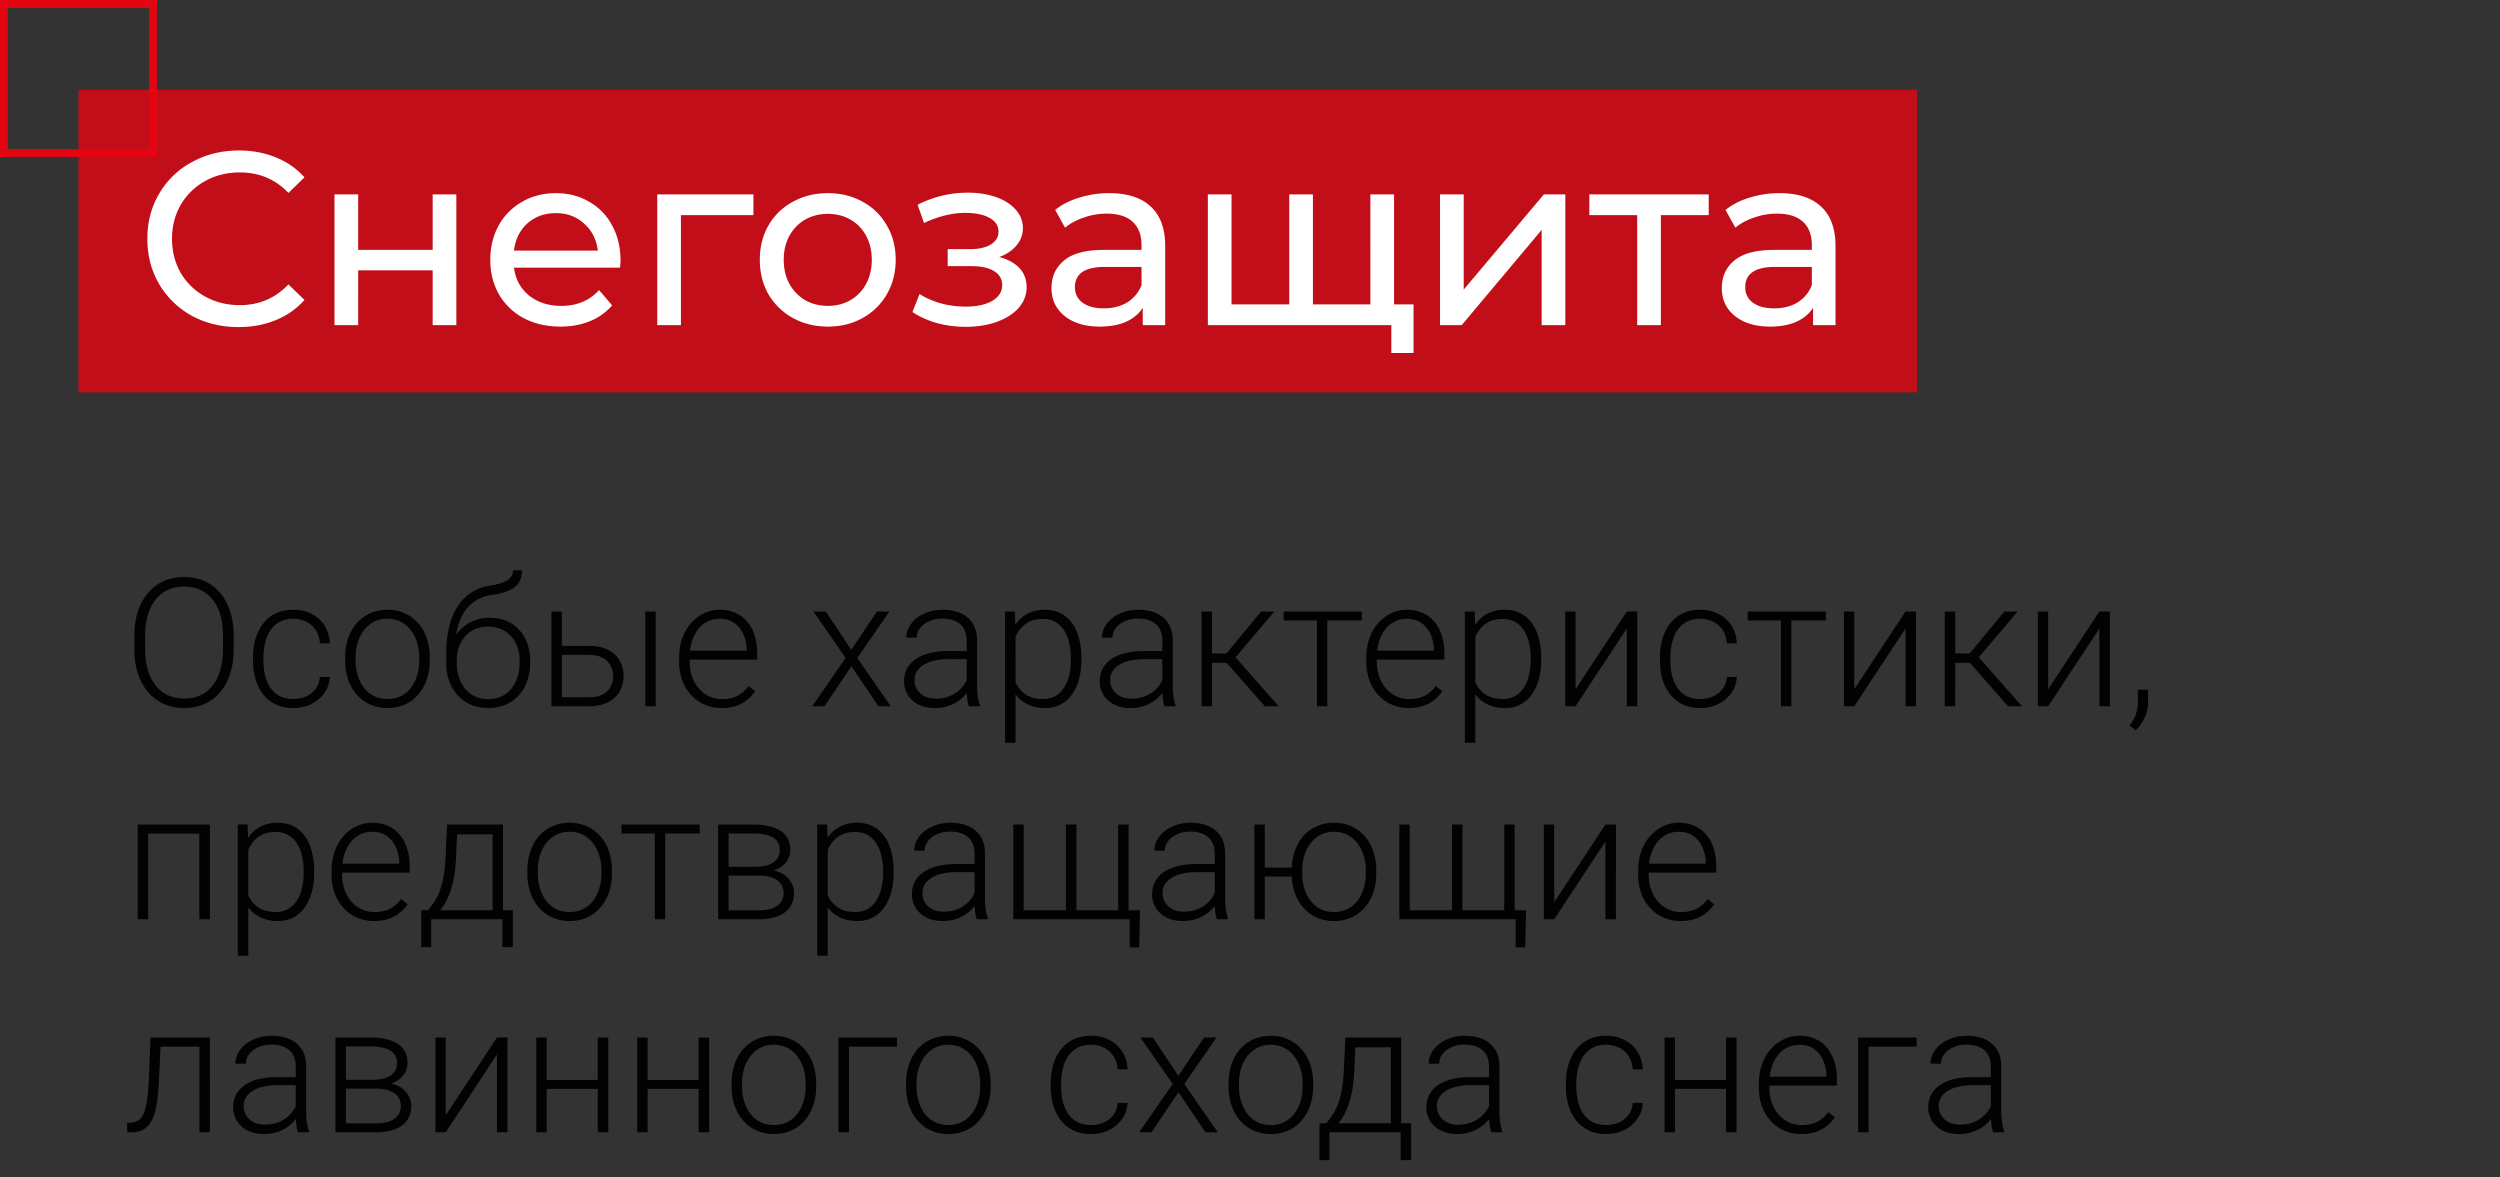 <?xml version="1.0" encoding="UTF-8"?> <svg xmlns="http://www.w3.org/2000/svg" width="223" height="105" fill="none"><rect width="100%" height="100%" fill="#333333" stroke="none"/> <path fill="#E30512" fill-opacity=".81" d="M7 8h164v27H7z"></path> <path stroke="#E30512" stroke-width=".7" d="M.35.35h13.3v13.3H.35z"></path> <path d="M21.284 29.176c-1.54 0-2.933-.337-4.18-1.012a7.653 7.653 0 0 1-2.904-2.816c-.704-1.203-1.056-2.552-1.056-4.048s.352-2.838 1.056-4.026a7.406 7.406 0 0 1 2.926-2.816c1.247-.69 2.64-1.034 4.18-1.034 1.203 0 2.303.205 3.3.616.997.396 1.848.99 2.552 1.782l-1.43 1.386c-1.159-1.217-2.603-1.826-4.334-1.826-1.144 0-2.178.257-3.102.77a5.64 5.64 0 0 0-2.178 2.134c-.513.895-.77 1.9-.77 3.014 0 1.115.257 2.127.77 3.036a5.687 5.687 0 0 0 2.178 2.112c.924.513 1.958.77 3.102.77 1.716 0 3.16-.616 4.334-1.848l1.43 1.386a6.826 6.826 0 0 1-2.574 1.804c-.997.41-2.097.616-3.3.616Zm8.553-11.836h2.112v4.95h6.644v-4.95h2.112V29h-2.112v-4.884h-6.644V29h-2.112V17.34Zm25.513 5.896c0 .161-.015.374-.044.638h-9.46c.132 1.027.579 1.855 1.342 2.486.777.616 1.738.924 2.882.924 1.393 0 2.515-.47 3.366-1.408l1.166 1.364a5.092 5.092 0 0 1-1.98 1.408c-.778.323-1.65.484-2.618.484-1.232 0-2.325-.25-3.278-.748a5.561 5.561 0 0 1-2.222-2.134c-.514-.91-.77-1.936-.77-3.08 0-1.13.249-2.149.748-3.058A5.46 5.46 0 0 1 46.572 18c.894-.513 1.899-.77 3.014-.77 1.114 0 2.104.257 2.97.77a5.162 5.162 0 0 1 2.046 2.112c.498.91.748 1.95.748 3.124Zm-5.764-4.224c-1.012 0-1.863.308-2.552.924-.675.616-1.071 1.423-1.188 2.42h7.48c-.118-.983-.521-1.782-1.21-2.398-.675-.63-1.518-.946-2.53-.946Zm17.62.176h-6.468V29h-2.112V17.34h8.58v1.848Zm6.64 9.944c-1.158 0-2.2-.257-3.123-.77a5.687 5.687 0 0 1-2.178-2.112c-.514-.91-.77-1.936-.77-3.08 0-1.144.256-2.163.77-3.058A5.485 5.485 0 0 1 70.723 18c.924-.513 1.965-.77 3.124-.77 1.158 0 2.192.257 3.102.77a5.337 5.337 0 0 1 2.156 2.112c.528.895.792 1.914.792 3.058s-.264 2.17-.792 3.08a5.528 5.528 0 0 1-2.156 2.112c-.91.513-1.944.77-3.102.77Zm0-1.848c.749 0 1.416-.169 2.003-.506a3.722 3.722 0 0 0 1.408-1.452c.337-.63.506-1.35.506-2.156 0-.807-.169-1.518-.506-2.134a3.536 3.536 0 0 0-1.408-1.452c-.587-.337-1.254-.506-2.002-.506-.748 0-1.423.169-2.024.506a3.728 3.728 0 0 0-1.408 1.452c-.338.616-.506 1.327-.506 2.134 0 .807.168 1.525.506 2.156.352.616.821 1.1 1.408 1.452.601.337 1.276.506 2.024.506Zm15.285-4.356c.778.205 1.38.535 1.805.99.425.455.637 1.02.637 1.694 0 .69-.234 1.305-.703 1.848-.47.528-1.123.946-1.959 1.254-.82.293-1.745.44-2.772.44-.865 0-1.715-.11-2.551-.33a7.926 7.926 0 0 1-2.2-.99l.637-1.606c.558.352 1.196.63 1.914.836.72.19 1.445.286 2.179.286.997 0 1.789-.169 2.376-.506.6-.352.901-.821.901-1.408 0-.543-.242-.96-.725-1.254-.47-.293-1.137-.44-2.002-.44h-2.135v-1.518h1.98c.792 0 1.416-.14 1.87-.418.455-.279.683-.66.683-1.144 0-.528-.272-.939-.815-1.232-.528-.293-1.246-.44-2.156-.44-1.158 0-2.383.3-3.674.902l-.572-1.628a9.78 9.78 0 0 1 4.466-1.078c.94 0 1.782.132 2.53.396.749.264 1.335.638 1.76 1.122.426.484.638 1.034.638 1.65 0 .572-.19 1.085-.572 1.54-.38.455-.894.8-1.54 1.034Zm9.811-5.698c1.614 0 2.846.396 3.696 1.188.866.792 1.298 1.973 1.298 3.542V29h-2.002v-1.54c-.352.543-.858.96-1.518 1.254-.645.279-1.415.418-2.31.418-1.305 0-2.354-.315-3.146-.946-.777-.63-1.166-1.46-1.166-2.486 0-1.027.374-1.848 1.122-2.464.748-.63 1.936-.946 3.564-.946h3.344v-.418c0-.91-.264-1.606-.792-2.09-.528-.484-1.305-.726-2.332-.726-.69 0-1.364.117-2.024.352-.66.22-1.217.52-1.672.902l-.88-1.584c.602-.484 1.32-.85 2.156-1.1a8.79 8.79 0 0 1 2.662-.396Zm-.484 10.274c.807 0 1.504-.176 2.09-.528a3.14 3.14 0 0 0 1.276-1.54v-1.628h-3.256c-1.79 0-2.684.601-2.684 1.804 0 .587.228 1.049.682 1.386.455.337 1.086.506 1.892.506ZM124.35 17.34V29h-16.61V17.34h2.112v9.812h5.148V17.34h2.112v9.812h5.126V17.34h2.112Zm1.738 9.812v4.334h-1.98V29h-1.958v-1.848h3.938Zm2.363-9.812h2.112v8.492l7.15-8.492h1.914V29h-2.112v-8.492L130.386 29h-1.936V17.34Zm23.966 1.848h-4.268V29h-2.112v-9.812h-4.268V17.34h10.648v1.848Zm6.317-1.958c1.614 0 2.846.396 3.696 1.188.866.792 1.298 1.973 1.298 3.542V29h-2.002v-1.54c-.352.543-.858.96-1.518 1.254-.645.279-1.415.418-2.31.418-1.305 0-2.354-.315-3.146-.946-.777-.63-1.166-1.46-1.166-2.486 0-1.027.374-1.848 1.122-2.464.748-.63 1.936-.946 3.564-.946h3.344v-.418c0-.91-.264-1.606-.792-2.09-.528-.484-1.305-.726-2.332-.726a6 6 0 0 0-2.024.352c-.66.22-1.217.52-1.672.902l-.88-1.584c.602-.484 1.32-.85 2.156-1.1a8.793 8.793 0 0 1 2.662-.396Zm-.484 10.274c.807 0 1.504-.176 2.09-.528a3.14 3.14 0 0 0 1.276-1.54v-1.628h-3.256c-1.789 0-2.684.601-2.684 1.804 0 .587.228 1.049.682 1.386.455.337 1.086.506 1.892.506Z" fill="#fff"></path> <path d="M20.844 56.703v1.219c0 .797-.104 1.518-.313 2.164-.203.64-.5 1.19-.89 1.648-.386.459-.85.81-1.391 1.055-.542.245-1.151.367-1.828.367a4.386 4.386 0 0 1-1.813-.367 3.962 3.962 0 0 1-1.398-1.055 4.895 4.895 0 0 1-.906-1.648c-.214-.646-.32-1.367-.32-2.164v-1.219c0-.797.104-1.516.312-2.156a4.884 4.884 0 0 1 .906-1.656c.39-.459.857-.81 1.399-1.055a4.332 4.332 0 0 1 1.804-.367c.677 0 1.287.122 1.828.367a3.961 3.961 0 0 1 1.399 1.055c.39.458.69 1.01.898 1.656.209.64.313 1.36.313 2.156Zm-.953 1.219v-1.234c0-.672-.078-1.277-.235-1.813a3.866 3.866 0 0 0-.68-1.375 2.976 2.976 0 0 0-1.093-.875c-.432-.203-.925-.305-1.477-.305-.536 0-1.018.102-1.445.305a3.063 3.063 0 0 0-1.094.875c-.297.38-.526.839-.687 1.375a6.477 6.477 0 0 0-.235 1.813v1.234c0 .677.078 1.286.235 1.828.161.536.393.997.695 1.383.302.38.667.672 1.094.875.432.203.916.304 1.453.304.557 0 1.05-.101 1.476-.304.428-.203.79-.495 1.086-.875.297-.386.521-.847.672-1.383a6.592 6.592 0 0 0 .235-1.828Zm6.28 4.43c.397 0 .767-.073 1.11-.22a2.13 2.13 0 0 0 .86-.663c.229-.297.359-.66.39-1.086h.89a2.636 2.636 0 0 1-.491 1.437 3.095 3.095 0 0 1-1.172.985 3.56 3.56 0 0 1-1.586.351c-.589 0-1.11-.106-1.563-.32a3.144 3.144 0 0 1-1.125-.89 4.098 4.098 0 0 1-.687-1.344 5.894 5.894 0 0 1-.227-1.664v-.329c0-.593.076-1.145.227-1.656.156-.516.385-.963.687-1.344a3.11 3.11 0 0 1 1.125-.898c.448-.214.966-.32 1.555-.32.604 0 1.146.122 1.625.367.484.245.87.591 1.156 1.039.292.448.45.979.477 1.594h-.89c-.027-.453-.147-.844-.36-1.172a2.152 2.152 0 0 0-.844-.758 2.536 2.536 0 0 0-1.164-.266c-.48 0-.888.094-1.227.282a2.268 2.268 0 0 0-.828.757 3.446 3.446 0 0 0-.46 1.094 5.4 5.4 0 0 0-.149 1.281v.328c0 .454.047.886.14 1.297.1.407.253.769.462 1.086.213.318.49.57.828.758.343.182.758.274 1.242.274Zm4.618-3.446v-.258c0-.614.089-1.182.266-1.703.177-.52.43-.971.758-1.351.333-.38.731-.675 1.195-.883.463-.214.979-.32 1.547-.32.573 0 1.09.106 1.554.32.464.208.862.503 1.196.883.333.38.588.83.765 1.351a5.26 5.26 0 0 1 .266 1.703v.258a5.26 5.26 0 0 1-.266 1.703 3.969 3.969 0 0 1-.765 1.344c-.328.38-.724.677-1.188.89-.463.21-.979.313-1.547.313a3.752 3.752 0 0 1-1.554-.312 3.544 3.544 0 0 1-1.196-.89 3.969 3.969 0 0 1-.765-1.345 5.26 5.26 0 0 1-.266-1.703Zm.93-.258v.258c0 .464.062.904.187 1.32.125.412.308.78.547 1.102.24.318.537.568.89.75.355.182.764.274 1.227.274.459 0 .862-.092 1.211-.274.354-.182.651-.432.89-.75.24-.323.42-.69.54-1.101.125-.417.187-.857.187-1.32v-.259c0-.458-.062-.893-.187-1.304a3.359 3.359 0 0 0-.547-1.102 2.626 2.626 0 0 0-.89-.765 2.565 2.565 0 0 0-1.22-.282c-.458 0-.864.094-1.218.282a2.728 2.728 0 0 0-.89.765c-.24.323-.423.69-.548 1.102-.12.411-.18.846-.18 1.304Zm14.039-7.78h.804c0 .39-.07.715-.21.976-.136.26-.329.471-.579.633-.25.161-.544.289-.882.382-.334.089-.698.164-1.094.227-.484.073-.93.232-1.336.477a3.33 3.33 0 0 0-1.031 1.007c-.287.422-.503.946-.649 1.57-.14.62-.198 1.347-.172 2.18v.727h-.804v-.727c0-.916.088-1.729.265-2.437.183-.714.44-1.323.774-1.828.338-.505.74-.907 1.203-1.203.469-.302.987-.5 1.555-.594.53-.084.953-.185 1.265-.305.318-.12.544-.268.68-.445.14-.177.21-.39.21-.64Zm-2.078 4.234c.552 0 1.05.093 1.492.28.443.188.82.454 1.133.798.317.338.56.74.726 1.203.172.458.258.96.258 1.508v.25a4.7 4.7 0 0 1-.266 1.609 3.66 3.66 0 0 1-.75 1.273 3.31 3.31 0 0 1-1.18.836 3.845 3.845 0 0 1-1.538.297 3.865 3.865 0 0 1-1.547-.297 3.404 3.404 0 0 1-1.18-.836 3.763 3.763 0 0 1-.758-1.273 4.7 4.7 0 0 1-.265-1.61v-.25c0-.15.015-.299.047-.445.036-.145.08-.289.132-.43l.157-.43c.182-.473.44-.895.773-1.265a3.683 3.683 0 0 1 1.195-.89 3.668 3.668 0 0 1 1.57-.328Zm-.14.796c-.61 0-1.123.141-1.54.422a2.644 2.644 0 0 0-.938 1.102c-.213.453-.32.943-.32 1.469v.25c0 .432.06.84.18 1.226s.297.73.531 1.031c.24.297.534.532.883.704.349.171.755.257 1.219.257.458 0 .862-.086 1.21-.257.35-.172.641-.407.876-.704.234-.302.411-.645.53-1.03.12-.386.18-.795.18-1.227v-.25c0-.396-.06-.774-.18-1.133-.119-.36-.299-.677-.538-.953a2.456 2.456 0 0 0-.883-.664 2.857 2.857 0 0 0-1.21-.243Zm6.241 1.711h2.758c.667 0 1.23.118 1.688.352.458.23.804.547 1.039.953.24.406.359.865.359 1.375 0 .386-.068.745-.203 1.078a2.32 2.32 0 0 1-.594.86c-.26.244-.583.434-.969.57a3.93 3.93 0 0 1-1.32.203h-3.352v-8.453h.93v7.648h2.422c.516 0 .932-.088 1.25-.265.318-.183.547-.417.688-.703.145-.287.218-.592.218-.914 0-.318-.073-.62-.218-.907a1.64 1.64 0 0 0-.688-.71c-.318-.188-.734-.282-1.25-.282h-2.758v-.805Zm8.711-3.062V63h-.93v-8.453h.93Zm5.875 8.61c-.552 0-1.06-.102-1.523-.305a3.642 3.642 0 0 1-1.203-.86 3.96 3.96 0 0 1-.79-1.312 4.938 4.938 0 0 1-.273-1.672v-.336c0-.651.096-1.24.29-1.766a4.09 4.09 0 0 1 .796-1.351 3.529 3.529 0 0 1 1.156-.86 3.228 3.228 0 0 1 1.375-.304c.537 0 1.013.096 1.43.289a2.8 2.8 0 0 1 1.047.804c.286.344.502.753.648 1.227.146.469.22.987.22 1.555v.57h-6.4v-.797h5.47v-.11a3.43 3.43 0 0 0-.29-1.327 2.4 2.4 0 0 0-.797-1.016c-.354-.26-.796-.39-1.328-.39-.395 0-.76.083-1.093.25a2.487 2.487 0 0 0-.852.718 3.462 3.462 0 0 0-.547 1.102 4.94 4.94 0 0 0-.187 1.406v.336c0 .469.067.906.203 1.312.14.401.338.755.593 1.063a2.8 2.8 0 0 0 .922.719c.355.171.745.257 1.172.257.5 0 .943-.09 1.328-.273.386-.188.732-.482 1.04-.883l.585.453c-.182.271-.411.521-.687.75a3.11 3.11 0 0 1-.977.547c-.38.136-.823.203-1.328.203Zm9.29-8.61 2.28 3.414 2.29-3.414h1.109l-2.867 4.14L79.453 63H78.36l-2.414-3.57L73.54 63h-1.094l2.985-4.313-2.868-4.14h1.094Zm12.57 6.937v-4.359c0-.401-.084-.747-.25-1.04a1.646 1.646 0 0 0-.735-.67c-.323-.157-.721-.235-1.195-.235-.438 0-.828.078-1.172.234a2.019 2.019 0 0 0-.805.617 1.38 1.38 0 0 0-.289.852l-.937-.008c0-.318.078-.625.234-.922.156-.297.378-.562.664-.797a3.27 3.27 0 0 1 1.024-.554c.4-.141.84-.211 1.32-.211.604 0 1.135.101 1.594.304a2.4 2.4 0 0 1 1.086.914c.26.407.39.917.39 1.532v4.086c0 .291.021.593.063.906.047.312.112.57.195.773V63h-.992a3.82 3.82 0 0 1-.149-.703 7.521 7.521 0 0 1-.046-.813Zm.218-3.406.016.719h-1.836a5.7 5.7 0 0 0-1.29.133 2.938 2.938 0 0 0-.952.375c-.26.161-.461.356-.602.586-.135.229-.203.49-.203.78 0 .303.076.579.227.829.156.25.375.45.656.602.286.145.625.218 1.016.218.52 0 .979-.096 1.375-.289.4-.192.731-.445.992-.758.26-.312.435-.653.523-1.023l.406.54c-.067.26-.192.528-.375.804-.177.27-.408.526-.695.765a3.69 3.69 0 0 1-1.016.578 3.69 3.69 0 0 1-1.312.22c-.552 0-1.034-.105-1.445-.313a2.403 2.403 0 0 1-.953-.852 2.31 2.31 0 0 1-.336-1.234c0-.417.088-.79.265-1.117.177-.334.432-.615.766-.844a3.724 3.724 0 0 1 1.219-.531 6.38 6.38 0 0 1 1.609-.188h1.945Zm4.14-1.906V66.25h-.937V54.547h.875l.063 1.625Zm5.876 2.523v.164c0 .63-.073 1.209-.219 1.735a4.296 4.296 0 0 1-.633 1.367c-.27.38-.606.674-1.007.883a2.923 2.923 0 0 1-1.368.312 3.66 3.66 0 0 1-1.351-.234 2.97 2.97 0 0 1-1.024-.664 3.507 3.507 0 0 1-.68-1.016 5.145 5.145 0 0 1-.35-1.281v-2.164c.077-.51.205-.974.382-1.39.177-.417.404-.777.68-1.079a2.86 2.86 0 0 1 1-.695 3.392 3.392 0 0 1 1.32-.242c.516 0 .974.101 1.375.304.406.198.747.487 1.023.867.282.376.493.829.633 1.36a6.64 6.64 0 0 1 .219 1.773Zm-.938.164v-.164c0-.495-.052-.953-.156-1.375a3.342 3.342 0 0 0-.46-1.101 2.172 2.172 0 0 0-.782-.742c-.313-.177-.685-.266-1.117-.266-.448 0-.83.075-1.149.227a2.27 2.27 0 0 0-.78.585c-.21.24-.373.503-.493.79-.12.286-.208.567-.266.843v2.492c.1.396.258.763.477 1.102.219.333.51.602.875.805.37.198.82.297 1.351.297.428 0 .797-.089 1.11-.266.312-.177.57-.425.773-.742.209-.318.362-.688.461-1.11.104-.422.156-.88.156-1.375Zm8.157 2.625v-4.359c0-.401-.084-.747-.25-1.04a1.649 1.649 0 0 0-.735-.67c-.323-.157-.721-.235-1.195-.235-.438 0-.828.078-1.172.234a2.02 2.02 0 0 0-.805.617 1.38 1.38 0 0 0-.289.852l-.937-.008c0-.318.078-.625.234-.922.156-.297.378-.562.664-.797a3.27 3.27 0 0 1 1.024-.554c.401-.141.841-.211 1.32-.211.604 0 1.135.101 1.594.304.463.203.825.508 1.086.914.26.407.39.917.39 1.532v4.086c0 .291.021.593.063.906.047.312.112.57.195.773V63h-.992a3.742 3.742 0 0 1-.148-.703 7.325 7.325 0 0 1-.047-.813Zm.218-3.406.016.719h-1.836c-.479 0-.909.044-1.289.133a2.935 2.935 0 0 0-.953.375c-.26.161-.461.356-.602.586-.135.229-.203.49-.203.78 0 .303.076.579.227.829.156.25.375.45.656.602.287.145.625.218 1.016.218.521 0 .979-.096 1.375-.289.401-.192.731-.445.992-.758a2.49 2.49 0 0 0 .523-1.023l.407.54c-.068.26-.193.528-.375.804-.178.27-.409.526-.696.765a3.69 3.69 0 0 1-1.015.578 3.694 3.694 0 0 1-1.313.22c-.552 0-1.034-.105-1.445-.313a2.405 2.405 0 0 1-.953-.852 2.31 2.31 0 0 1-.336-1.234c0-.417.088-.79.265-1.117.178-.334.433-.615.766-.844a3.723 3.723 0 0 1 1.219-.531 6.375 6.375 0 0 1 1.609-.188h1.945Zm4.211-3.531V63h-.937v-8.453h.937Zm5.563 0-3.875 4.578h-2.016l-.101-.836h1.718l3.094-3.742h1.18ZM112.828 63l-3.523-4 .593-.719L114.062 63h-1.234Zm5.57-8.453V63h-.929v-8.453h.929Zm3.079 0v.797H114.5v-.797h6.977Zm4.187 8.61a3.75 3.75 0 0 1-1.523-.305 3.627 3.627 0 0 1-1.203-.86 3.963 3.963 0 0 1-.79-1.312 4.945 4.945 0 0 1-.273-1.672v-.336c0-.651.096-1.24.289-1.766.193-.526.458-.976.797-1.351a3.526 3.526 0 0 1 1.156-.86 3.23 3.23 0 0 1 1.375-.304c.537 0 1.013.096 1.43.289.417.187.766.455 1.047.804.286.344.502.753.648 1.227.146.469.219.987.219 1.555v.57h-6.398v-.797h5.468v-.11a3.428 3.428 0 0 0-.289-1.327 2.402 2.402 0 0 0-.797-1.016c-.354-.26-.797-.39-1.328-.39-.396 0-.76.083-1.094.25a2.481 2.481 0 0 0-.851.718 3.445 3.445 0 0 0-.547 1.102 4.94 4.94 0 0 0-.188 1.406v.336c0 .469.068.906.204 1.312.14.401.338.755.593 1.063.261.307.568.547.922.719a2.65 2.65 0 0 0 1.172.257c.5 0 .943-.09 1.328-.273.386-.188.732-.482 1.039-.883l.586.453c-.182.271-.411.521-.687.75-.271.23-.597.412-.977.547-.38.136-.823.203-1.328.203Zm5.938-6.985V66.25h-.938V54.547h.875l.063 1.625Zm5.875 2.523v.164c0 .63-.073 1.209-.219 1.735a4.3 4.3 0 0 1-.633 1.367c-.271.38-.607.674-1.008.883a2.923 2.923 0 0 1-1.367.312c-.505 0-.956-.078-1.352-.234a2.973 2.973 0 0 1-1.023-.664 3.516 3.516 0 0 1-.68-1.016 5.144 5.144 0 0 1-.351-1.281v-2.164c.078-.51.205-.974.383-1.39.177-.417.403-.777.679-1.079a2.87 2.87 0 0 1 1-.695 3.397 3.397 0 0 1 1.321-.242c.515 0 .974.101 1.375.304.406.198.747.487 1.023.867.281.376.492.829.633 1.36.146.526.219 1.117.219 1.773Zm-.938.164v-.164c0-.495-.052-.953-.156-1.375a3.35 3.35 0 0 0-.461-1.101 2.176 2.176 0 0 0-.781-.742c-.313-.177-.685-.266-1.118-.266-.447 0-.83.075-1.148.227a2.26 2.26 0 0 0-.781.585c-.209.24-.373.503-.492.79a4.59 4.59 0 0 0-.266.843v2.492c.099.396.258.763.476 1.102.219.333.511.602.876.805.369.198.82.297 1.351.297.427 0 .797-.089 1.109-.266a2.19 2.19 0 0 0 .774-.742c.208-.318.362-.688.461-1.11.104-.422.156-.88.156-1.375Zm4 2.625 4.57-6.937h.938V63h-.938v-6.938L140.539 63h-.922v-8.453h.922v6.937Zm11.133.868c.396 0 .766-.073 1.109-.22.349-.15.636-.372.86-.663.229-.297.359-.66.39-1.086h.891a2.636 2.636 0 0 1-.492 1.437 3.1 3.1 0 0 1-1.172.985 3.56 3.56 0 0 1-1.586.351c-.589 0-1.11-.106-1.563-.32a3.142 3.142 0 0 1-1.125-.89 4.095 4.095 0 0 1-.687-1.344 5.897 5.897 0 0 1-.227-1.664v-.329c0-.593.076-1.145.227-1.656.156-.516.385-.963.687-1.344a3.108 3.108 0 0 1 1.125-.898c.448-.214.967-.32 1.555-.32.604 0 1.146.122 1.625.367.484.245.87.591 1.156 1.039.292.448.451.979.477 1.594h-.891c-.026-.453-.146-.844-.359-1.172a2.155 2.155 0 0 0-.844-.758 2.536 2.536 0 0 0-1.164-.266c-.479 0-.888.094-1.226.282a2.27 2.27 0 0 0-.829.757 3.455 3.455 0 0 0-.461 1.094A5.395 5.395 0 0 0 149 58.61v.328c0 .454.047.886.141 1.297.099.407.252.769.461 1.086.213.318.489.57.828.758.343.182.758.274 1.242.274Zm8.117-7.805V63h-.93v-8.453h.93Zm3.078 0v.797h-6.976v-.797h6.976Zm2.531 6.937 4.571-6.937h.937V63h-.937v-6.938L165.398 63h-.921v-8.453h.921v6.937Zm9.008-6.937V63h-.937v-8.453h.937Zm5.563 0-3.875 4.578h-2.016l-.101-.836h1.718l3.094-3.742h1.18ZM179.125 63l-3.523-4 .593-.719L180.359 63h-1.234Zm3.57-1.516 4.571-6.937h.937V63h-.937v-6.938L182.695 63h-.922v-8.453h.922v6.937Zm8.914.04v1.093c0 .48-.099.94-.297 1.383a3.312 3.312 0 0 1-.804 1.133l-.547-.406c.161-.22.297-.438.406-.657.11-.213.19-.437.242-.672.058-.234.086-.487.086-.757v-1.118h.914ZM17.953 73.546v.812h-4.945v-.812h4.945Zm-4.734 0V82h-.93v-8.453h.93Zm5.5 0V82h-.938v-8.453h.938Zm3.43 1.625V85.25h-.938V73.547h.875l.062 1.625Zm5.874 2.523v.164c0 .63-.072 1.209-.218 1.735a4.296 4.296 0 0 1-.633 1.367c-.271.38-.607.674-1.008.883a2.923 2.923 0 0 1-1.367.312 3.66 3.66 0 0 1-1.352-.234 2.97 2.97 0 0 1-1.023-.664 3.507 3.507 0 0 1-.68-1.016 5.145 5.145 0 0 1-.351-1.281v-2.164a5.79 5.79 0 0 1 .382-1.39c.178-.417.404-.777.68-1.079a2.86 2.86 0 0 1 1-.695 3.392 3.392 0 0 1 1.32-.242c.516 0 .974.101 1.375.304.407.198.748.487 1.024.868.281.374.492.828.633 1.359a6.64 6.64 0 0 1 .218 1.773Zm-.937.164v-.164c0-.494-.052-.953-.156-1.375a3.344 3.344 0 0 0-.461-1.101 2.173 2.173 0 0 0-.782-.742c-.312-.178-.684-.266-1.117-.266-.448 0-.83.076-1.148.227a2.27 2.27 0 0 0-.781.585c-.209.24-.373.503-.493.79-.12.286-.208.567-.265.843v2.492c.099.396.258.764.476 1.102.22.333.51.602.875.805.37.198.82.297 1.352.297.427 0 .797-.089 1.11-.266.312-.177.57-.424.773-.742.208-.318.362-.688.46-1.11.105-.421.157-.88.157-1.375Zm6.281 4.297c-.552 0-1.06-.101-1.523-.304a3.642 3.642 0 0 1-1.203-.86 3.96 3.96 0 0 1-.79-1.312 4.938 4.938 0 0 1-.273-1.672v-.336c0-.651.096-1.24.29-1.766a4.09 4.09 0 0 1 .796-1.351 3.529 3.529 0 0 1 1.156-.86 3.228 3.228 0 0 1 1.375-.304c.537 0 1.013.096 1.43.289a2.8 2.8 0 0 1 1.047.804c.286.344.503.753.648 1.227.146.469.22.987.22 1.555v.57h-6.4v-.797h5.47v-.11a3.43 3.43 0 0 0-.29-1.327 2.4 2.4 0 0 0-.797-1.016c-.354-.26-.796-.39-1.328-.39-.395 0-.76.083-1.093.25a2.487 2.487 0 0 0-.852.718 3.462 3.462 0 0 0-.547 1.102 4.94 4.94 0 0 0-.187 1.406v.336c0 .469.067.906.203 1.312.14.401.338.756.593 1.063a2.8 2.8 0 0 0 .922.719c.355.171.745.257 1.172.257.5 0 .943-.09 1.328-.273.386-.188.732-.482 1.04-.883l.585.453c-.182.271-.411.521-.687.75a3.11 3.11 0 0 1-.977.547c-.38.135-.823.203-1.328.203Zm6.516-8.61h.93l-.141 3.048c-.037.812-.128 1.518-.274 2.117a7.207 7.207 0 0 1-.523 1.523 4.992 4.992 0 0 1-.688 1.055 4.992 4.992 0 0 1-.75.711h-.507l.015-.797.235-.008c.15-.182.307-.388.468-.617a5 5 0 0 0 .477-.86c.151-.338.281-.76.39-1.265.11-.505.183-1.125.22-1.86l.148-3.046Zm.304 0h4.68V82h-.93v-7.578h-3.75v-.875Zm-2.617 7.65h8.18v3.288h-.938V82h-6.351v2.484h-.89v-3.289Zm9.47-3.29v-.258c0-.614.088-1.182.265-1.703.177-.52.43-.971.758-1.351.333-.38.731-.675 1.195-.883.463-.214.979-.32 1.547-.32.573 0 1.09.106 1.554.32.464.208.862.502 1.196.883.333.38.588.83.765 1.351a5.26 5.26 0 0 1 .266 1.703v.258a5.26 5.26 0 0 1-.266 1.703 3.969 3.969 0 0 1-.765 1.344c-.328.38-.724.677-1.188.89-.463.21-.979.313-1.547.313a3.752 3.752 0 0 1-1.554-.312 3.544 3.544 0 0 1-1.196-.89 3.969 3.969 0 0 1-.765-1.345 5.26 5.26 0 0 1-.266-1.703Zm.929-.258v.258c0 .464.062.904.187 1.32.125.412.308.78.547 1.102.24.318.537.568.89.75.355.182.764.274 1.227.274.459 0 .862-.092 1.211-.274.354-.182.651-.432.89-.75.24-.323.42-.69.54-1.101.125-.417.187-.857.187-1.32v-.259c0-.458-.062-.893-.187-1.304a3.359 3.359 0 0 0-.547-1.102 2.626 2.626 0 0 0-.89-.765 2.565 2.565 0 0 0-1.22-.282c-.458 0-.864.094-1.218.282a2.728 2.728 0 0 0-.89.765c-.24.323-.423.69-.548 1.102-.12.411-.18.846-.18 1.304Zm11.367-4.101V82h-.93v-8.453h.93Zm3.078 0v.797h-6.977v-.797h6.977Zm5.281 4.555h-2.968l-.016-.782h2.531c.51 0 .935-.054 1.274-.164.343-.114.601-.284.773-.508.177-.224.266-.5.266-.828 0-.25-.052-.468-.157-.656a1.166 1.166 0 0 0-.453-.46 2.258 2.258 0 0 0-.75-.266 5.091 5.091 0 0 0-1.039-.094h-2.164V82h-.93v-8.453h3.094c.516 0 .977.047 1.383.14.412.089.763.225 1.055.407.291.182.513.416.664.703.156.281.234.615.234 1 0 .26-.05.505-.148.734a1.885 1.885 0 0 1-.438.61c-.187.177-.419.322-.695.437a3.21 3.21 0 0 1-.953.203l-.563.32Zm0 3.898h-3.257l.359-.797h2.898c.47 0 .868-.06 1.196-.18.328-.12.575-.296.742-.53a1.4 1.4 0 0 0 .258-.852c0-.313-.086-.584-.258-.813-.167-.229-.414-.406-.742-.531-.329-.13-.727-.195-1.196-.195H65.54l.016-.782h2.773l.399.297c.427.037.796.151 1.109.344.312.193.555.437.727.734.171.292.257.612.257.961 0 .386-.073.727-.218 1.024a1.991 1.991 0 0 1-.633.734c-.271.193-.6.339-.985.438a5.189 5.189 0 0 1-1.289.148Zm6.14-6.828V85.25h-.937V73.547h.875l.063 1.625Zm5.876 2.523v.164c0 .63-.073 1.209-.219 1.735a4.296 4.296 0 0 1-.633 1.367c-.27.38-.606.674-1.007.883a2.923 2.923 0 0 1-1.368.312 3.66 3.66 0 0 1-1.351-.234 2.97 2.97 0 0 1-1.024-.664 3.507 3.507 0 0 1-.68-1.016 5.145 5.145 0 0 1-.35-1.281v-2.164c.077-.51.205-.974.382-1.39.177-.417.404-.777.68-1.079a2.86 2.86 0 0 1 1-.695 3.392 3.392 0 0 1 1.32-.242c.516 0 .974.101 1.375.304.406.198.747.487 1.023.868.282.374.493.828.633 1.359a6.64 6.64 0 0 1 .219 1.773Zm-.938.164v-.164c0-.494-.052-.953-.156-1.375a3.342 3.342 0 0 0-.46-1.101 2.172 2.172 0 0 0-.782-.742c-.313-.178-.685-.266-1.117-.266-.448 0-.83.076-1.149.227a2.27 2.27 0 0 0-.78.585c-.21.24-.373.503-.493.79-.12.286-.208.567-.266.843v2.492c.1.396.258.764.477 1.102.219.333.51.602.875.805.37.198.82.297 1.351.297.428 0 .797-.089 1.11-.266.312-.177.57-.424.773-.742.209-.318.362-.688.461-1.11.104-.421.156-.88.156-1.375Zm8.157 2.625v-4.359c0-.401-.084-.747-.25-1.04a1.646 1.646 0 0 0-.735-.67c-.323-.157-.721-.235-1.195-.235-.438 0-.828.078-1.172.234a2.02 2.02 0 0 0-.805.617 1.38 1.38 0 0 0-.289.852l-.937-.008c0-.318.078-.625.234-.922.156-.297.378-.562.664-.797a3.27 3.27 0 0 1 1.024-.554c.4-.141.84-.211 1.32-.211.604 0 1.135.101 1.594.304a2.4 2.4 0 0 1 1.086.914c.26.407.39.917.39 1.532v4.086c0 .291.021.593.063.906a3.4 3.4 0 0 0 .195.773V82h-.992a3.812 3.812 0 0 1-.148-.703 7.497 7.497 0 0 1-.047-.813Zm.218-3.406.016.719h-1.836a5.7 5.7 0 0 0-1.289.133 2.94 2.94 0 0 0-.953.375c-.26.161-.461.356-.602.586-.135.229-.203.49-.203.78 0 .303.076.579.227.829.156.25.375.45.656.602.287.145.625.218 1.016.218.52 0 .979-.096 1.375-.289a2.91 2.91 0 0 0 .992-.758c.26-.312.435-.653.523-1.023l.407.54c-.068.26-.193.528-.375.804-.178.27-.41.526-.696.765a3.69 3.69 0 0 1-1.015.579 3.69 3.69 0 0 1-1.313.218c-.552 0-1.034-.104-1.445-.312a2.405 2.405 0 0 1-.953-.852 2.31 2.31 0 0 1-.336-1.234c0-.417.088-.79.265-1.117.178-.334.433-.615.766-.844a3.724 3.724 0 0 1 1.219-.531 6.38 6.38 0 0 1 1.61-.188h1.944Zm14.54 4.117-.071 3.313h-.851V82h-1v-.805h1.922Zm-11.305-7.648h.93v7.648h3.765v-7.648h.938v7.648h3.726v-7.648h.93V82h-10.29v-8.453Zm17.969 6.937v-4.359c0-.401-.084-.747-.25-1.04a1.649 1.649 0 0 0-.735-.67c-.323-.157-.721-.235-1.195-.235-.438 0-.828.078-1.172.234a2.017 2.017 0 0 0-.805.617c-.192.255-.289.54-.289.852l-.937-.008c0-.318.078-.625.234-.922.156-.297.378-.562.664-.797.287-.234.628-.419 1.024-.554.401-.141.841-.211 1.32-.211.604 0 1.135.101 1.594.304.463.203.825.508 1.086.914.26.407.39.917.39 1.532v4.086c0 .291.021.593.063.906.047.312.112.57.195.773V82h-.992a3.816 3.816 0 0 1-.149-.703 7.564 7.564 0 0 1-.046-.813Zm.218-3.406.016.719h-1.836c-.479 0-.909.044-1.289.133a2.934 2.934 0 0 0-.953.375 1.802 1.802 0 0 0-.602.586 1.51 1.51 0 0 0-.203.78c0 .303.076.579.227.829.156.25.375.45.656.602.286.145.625.218 1.016.218.52 0 .979-.096 1.375-.289.401-.193.731-.445.992-.758a2.49 2.49 0 0 0 .523-1.023l.406.54c-.067.26-.192.528-.375.804-.177.27-.408.526-.695.765a3.68 3.68 0 0 1-1.016.579 3.684 3.684 0 0 1-1.312.218c-.552 0-1.034-.104-1.445-.312a2.398 2.398 0 0 1-.953-.852 2.31 2.31 0 0 1-.336-1.234c0-.417.088-.79.265-1.117.177-.334.433-.615.766-.844a3.72 3.72 0 0 1 1.219-.531 6.375 6.375 0 0 1 1.609-.188h1.945Zm7.399.313v.796h-3.953v-.796h3.953Zm-3.149-3.844V82h-.929v-8.453h.929Zm2.399 4.36v-.259c0-.614.088-1.182.265-1.703.177-.52.43-.971.758-1.351.334-.38.732-.675 1.196-.883a3.65 3.65 0 0 1 1.546-.32c.573 0 1.092.106 1.555.32.464.208.862.502 1.195.883.334.38.589.83.766 1.351.177.521.266 1.089.266 1.703v.258c0 .615-.089 1.182-.266 1.703a3.956 3.956 0 0 1-.766 1.344c-.328.38-.724.677-1.187.89a3.733 3.733 0 0 1-1.547.313 3.754 3.754 0 0 1-1.555-.312 3.544 3.544 0 0 1-1.195-.89 3.973 3.973 0 0 1-.766-1.345 5.263 5.263 0 0 1-.265-1.703Zm.937-.259v.258c0 .464.06.904.18 1.32.125.412.307.78.547 1.102.245.318.541.568.89.75.355.182.763.274 1.227.274a2.58 2.58 0 0 0 1.211-.274c.354-.182.651-.432.891-.75.239-.323.421-.69.546-1.101.125-.417.188-.857.188-1.32v-.259c0-.458-.063-.893-.188-1.304a3.474 3.474 0 0 0-.554-1.102 2.632 2.632 0 0 0-.891-.765 2.564 2.564 0 0 0-1.219-.282 2.52 2.52 0 0 0-1.211.282 2.727 2.727 0 0 0-.89.765c-.24.323-.422.69-.547 1.102-.12.411-.18.846-.18 1.304Zm19.969 3.547-.07 3.313h-.852V82h-1v-.805h1.922Zm-11.305-7.648h.93v7.648h3.766v-7.648h.937v7.648h3.727v-7.648h.929V82H124.82v-8.453Zm13.813 6.937 4.57-6.937h.938V82h-.938v-6.938L138.633 82h-.922v-8.453h.922v6.937Zm11.281 1.672a3.75 3.75 0 0 1-1.523-.304 3.627 3.627 0 0 1-1.203-.86 3.963 3.963 0 0 1-.79-1.312 4.945 4.945 0 0 1-.273-1.672v-.336c0-.651.096-1.24.289-1.766.193-.526.458-.976.797-1.351a3.526 3.526 0 0 1 1.156-.86 3.23 3.23 0 0 1 1.375-.304c.537 0 1.013.096 1.43.289.417.187.766.455 1.047.804.286.344.502.753.648 1.227.146.469.219.987.219 1.555v.57h-6.398v-.797h5.468v-.11a3.428 3.428 0 0 0-.289-1.327 2.402 2.402 0 0 0-.797-1.016c-.354-.26-.797-.39-1.328-.39-.396 0-.76.083-1.094.25a2.481 2.481 0 0 0-.851.718 3.445 3.445 0 0 0-.547 1.102 4.94 4.94 0 0 0-.188 1.406v.336c0 .469.068.906.204 1.312.14.401.338.756.593 1.063.261.307.568.547.922.719a2.65 2.65 0 0 0 1.172.257c.5 0 .943-.09 1.328-.273.386-.188.732-.482 1.039-.883l.586.453c-.182.271-.411.521-.687.75-.271.23-.597.412-.977.547-.38.135-.823.203-1.328.203ZM17.961 92.546v.813H13.68v-.812h4.28Zm.758 0V101h-.93v-8.453h.93Zm-5.29 0h.93l-.187 3.962a17.75 17.75 0 0 1-.156 1.703c-.068.495-.162.92-.282 1.273-.12.35-.273.636-.46.86-.183.224-.404.39-.665.5-.26.104-.565.156-.914.156h-.351v-.844l.289-.008c.224-.01.42-.057.586-.14.172-.084.318-.216.437-.399.125-.182.227-.421.305-.718.083-.297.148-.66.195-1.086.052-.433.091-.94.117-1.524l.157-3.734Zm12.954 6.938v-4.359c0-.401-.084-.747-.25-1.04a1.646 1.646 0 0 0-.735-.67c-.322-.157-.72-.235-1.195-.235-.437 0-.828.078-1.172.234a2.018 2.018 0 0 0-.804.617 1.38 1.38 0 0 0-.29.852L21 94.875c0-.318.078-.625.234-.922.157-.297.378-.562.664-.797a3.27 3.27 0 0 1 1.024-.554c.4-.141.841-.211 1.32-.211.604 0 1.136.101 1.594.304a2.4 2.4 0 0 1 1.086.914c.26.407.39.917.39 1.532v4.086c0 .291.021.593.063.906.047.312.112.57.195.773V101h-.992a3.823 3.823 0 0 1-.148-.703 7.506 7.506 0 0 1-.047-.813Zm.219-3.406.015.719h-1.836a5.7 5.7 0 0 0-1.289.133 2.938 2.938 0 0 0-.953.375c-.26.161-.46.356-.602.586-.135.229-.203.49-.203.78 0 .303.076.579.227.829.156.25.375.45.656.602.287.145.625.218 1.016.218.52 0 .979-.096 1.375-.289.4-.193.732-.445.992-.758.26-.312.435-.653.523-1.023l.407.54c-.068.26-.193.528-.375.804a3.499 3.499 0 0 1-1.711 1.344 3.709 3.709 0 0 1-1.313.218c-.552 0-1.034-.104-1.445-.312a2.407 2.407 0 0 1-.953-.852 2.311 2.311 0 0 1-.336-1.234c0-.417.088-.79.265-1.117.178-.334.433-.615.766-.844a3.725 3.725 0 0 1 1.219-.531 6.38 6.38 0 0 1 1.61-.188h1.945Zm6.953 1.024h-2.97l-.015-.782h2.532c.51 0 .934-.054 1.273-.164.344-.114.602-.284.773-.508.177-.224.266-.5.266-.828 0-.25-.052-.468-.156-.656a1.166 1.166 0 0 0-.453-.46 2.258 2.258 0 0 0-.75-.266 5.091 5.091 0 0 0-1.04-.094h-2.163V101h-.93v-8.453h3.094c.515 0 .976.047 1.382.14.412.089.763.225 1.055.407.292.182.513.416.664.703.156.281.235.615.235 1 0 .26-.05.505-.149.734a1.884 1.884 0 0 1-.437.61c-.188.177-.42.322-.696.437a3.21 3.21 0 0 1-.953.203l-.562.32Zm0 3.898h-3.258l.36-.797h2.898c.468 0 .867-.06 1.195-.18.328-.12.575-.296.742-.53a1.4 1.4 0 0 0 .258-.852c0-.313-.086-.584-.258-.813-.166-.229-.414-.406-.742-.531-.328-.13-.727-.195-1.195-.195h-2.157l.016-.782h2.773l.399.297c.427.037.797.151 1.11.344.312.193.554.437.726.734.172.292.258.612.258.961 0 .386-.073.727-.22 1.024a1.989 1.989 0 0 1-.632.734 2.94 2.94 0 0 1-.984.438 5.186 5.186 0 0 1-1.29.148Zm6.203-1.516 4.57-6.937h.938V101h-.938v-6.938L39.758 101h-.922v-8.453h.922v6.937Zm13.781-3.156v.797h-5.016v-.797h5.016Zm-4.773-3.781V101h-.93v-8.453h.93Zm5.492 0V101h-.938v-8.453h.938Zm8.281 3.781v.797h-5.016v-.797h5.016Zm-4.773-3.781V101h-.93v-8.453h.93Zm5.492 0V101h-.938v-8.453h.938Zm2 4.36v-.259c0-.614.088-1.182.265-1.703.178-.52.43-.971.758-1.351.334-.38.732-.675 1.196-.883.463-.214.979-.32 1.546-.32.573 0 1.092.106 1.555.32.464.208.862.502 1.195.883.334.38.589.83.766 1.351.177.521.266 1.089.266 1.703v.258c0 .615-.089 1.182-.266 1.703a3.967 3.967 0 0 1-.766 1.344c-.328.38-.724.677-1.187.891-.464.208-.98.312-1.547.312a3.756 3.756 0 0 1-1.555-.312 3.552 3.552 0 0 1-1.195-.89 3.967 3.967 0 0 1-.766-1.345 5.263 5.263 0 0 1-.265-1.703Zm.93-.259v.258c0 .464.062.904.187 1.32.125.412.307.78.547 1.102.24.318.536.568.89.75.355.182.764.274 1.227.274.458 0 .862-.092 1.211-.274a2.58 2.58 0 0 0 .89-.75c.24-.323.42-.69.54-1.101.125-.417.187-.857.187-1.32v-.259c0-.458-.062-.893-.187-1.304a3.359 3.359 0 0 0-.547-1.102 2.625 2.625 0 0 0-.89-.765 2.566 2.566 0 0 0-1.22-.282c-.458 0-.864.094-1.218.282a2.727 2.727 0 0 0-.89.765c-.24.323-.423.69-.548 1.102-.12.411-.18.846-.18 1.304Zm13.82-4.101v.812h-4.281V101h-.93v-8.453h5.21Zm.812 4.36v-.259c0-.614.089-1.182.266-1.703.177-.52.43-.971.758-1.351.333-.38.732-.675 1.195-.883.464-.214.98-.32 1.547-.32.573 0 1.091.106 1.555.32.463.208.862.502 1.195.883.333.38.588.83.766 1.351.177.521.265 1.089.265 1.703v.258c0 .615-.088 1.182-.265 1.703a3.967 3.967 0 0 1-.766 1.344c-.328.38-.724.677-1.188.891-.463.208-.979.312-1.546.312a3.756 3.756 0 0 1-1.555-.312 3.552 3.552 0 0 1-1.195-.89 3.967 3.967 0 0 1-.766-1.345 5.263 5.263 0 0 1-.266-1.703Zm.93-.259v.258c0 .464.063.904.188 1.32.124.412.307.78.546 1.102.24.318.537.568.891.75.354.182.763.274 1.227.274.458 0 .861-.092 1.21-.274a2.58 2.58 0 0 0 .891-.75c.24-.323.42-.69.54-1.101.124-.417.187-.857.187-1.32v-.259c0-.458-.063-.893-.188-1.304a3.359 3.359 0 0 0-.547-1.102 2.625 2.625 0 0 0-.89-.765 2.566 2.566 0 0 0-1.22-.282c-.457 0-.864.094-1.218.282a2.727 2.727 0 0 0-.89.765c-.24.323-.422.69-.547 1.102-.12.411-.18.846-.18 1.304Zm15.578 3.704c.396 0 .766-.073 1.11-.219.349-.151.635-.373.859-.664.229-.297.36-.66.39-1.086h.891a2.636 2.636 0 0 1-.492 1.437 3.1 3.1 0 0 1-1.172.985 3.566 3.566 0 0 1-1.586.351c-.588 0-1.11-.107-1.562-.32a3.144 3.144 0 0 1-1.125-.89 4.1 4.1 0 0 1-.688-1.344 5.897 5.897 0 0 1-.226-1.665v-.328c0-.593.075-1.145.226-1.656a4 4 0 0 1 .688-1.344 3.11 3.11 0 0 1 1.125-.898c.447-.214.966-.32 1.554-.32.605 0 1.146.122 1.625.367a2.9 2.9 0 0 1 1.157 1.039c.291.448.45.979.476 1.594h-.89c-.026-.454-.146-.844-.36-1.172a2.151 2.151 0 0 0-.844-.758 2.536 2.536 0 0 0-1.164-.266c-.479 0-.888.094-1.226.282a2.268 2.268 0 0 0-.828.757 3.445 3.445 0 0 0-.461 1.094 5.395 5.395 0 0 0-.149 1.281v.329c0 .453.047.885.14 1.296.1.407.253.769.462 1.086.213.318.49.57.828.758.344.182.758.274 1.242.274Zm5.5-7.805 2.281 3.414 2.289-3.414h1.11l-2.867 4.14 2.984 4.313h-1.094l-2.414-3.57-2.406 3.57h-1.094l2.985-4.313-2.868-4.14h1.094Zm6.758 4.36v-.259c0-.614.088-1.182.266-1.703.177-.52.429-.971.757-1.351.334-.38.732-.675 1.196-.883.463-.214.979-.32 1.547-.32.572 0 1.091.106 1.554.32.464.208.862.502 1.196.883.333.38.588.83.765 1.351.177.521.266 1.089.266 1.703v.258c0 .615-.089 1.182-.266 1.703a3.97 3.97 0 0 1-.765 1.344 3.48 3.48 0 0 1-1.188.891 3.734 3.734 0 0 1-1.547.312 3.759 3.759 0 0 1-1.555-.312 3.564 3.564 0 0 1-1.195-.89 3.97 3.97 0 0 1-.765-1.345 5.236 5.236 0 0 1-.266-1.703Zm.93-.259v.258c0 .464.062.904.187 1.32.125.412.307.78.547 1.102.24.318.536.568.891.75.354.182.763.274 1.226.274a2.58 2.58 0 0 0 1.211-.274c.354-.182.651-.432.891-.75.239-.323.419-.69.539-1.101.125-.417.187-.857.187-1.32v-.259c0-.458-.062-.893-.187-1.304a3.36 3.36 0 0 0-.547-1.102 2.632 2.632 0 0 0-.891-.765 2.563 2.563 0 0 0-1.218-.282c-.459 0-.865.094-1.219.282a2.73 2.73 0 0 0-.891.765c-.239.323-.422.69-.547 1.102a4.673 4.673 0 0 0-.179 1.304Zm9.492-4.101h.93l-.141 3.047c-.037.812-.128 1.518-.274 2.117a7.191 7.191 0 0 1-.523 1.523 4.968 4.968 0 0 1-.688 1.055 4.943 4.943 0 0 1-.75.711h-.507l.015-.797.235-.008c.151-.182.307-.388.468-.617a4.98 4.98 0 0 0 .477-.86c.151-.338.281-.76.391-1.265.109-.505.182-1.125.218-1.86l.149-3.046Zm.304 0h4.68V101h-.93v-7.578h-3.75v-.875Zm-2.617 7.648h8.18v3.289h-.937V101h-6.352v2.484h-.891v-3.289Zm15.125-.71v-4.36c0-.401-.083-.747-.25-1.04a1.641 1.641 0 0 0-.734-.67c-.323-.157-.721-.235-1.195-.235-.438 0-.829.078-1.172.234a2.017 2.017 0 0 0-.805.617c-.193.255-.289.54-.289.852l-.937-.008c0-.318.078-.625.234-.922.156-.297.377-.562.664-.797.286-.234.628-.419 1.023-.554.401-.141.842-.211 1.321-.211.604 0 1.135.101 1.593.304.464.203.826.508 1.086.914.261.407.391.917.391 1.532v4.086c0 .291.021.593.062.906.047.312.112.57.196.773V101h-.992a3.827 3.827 0 0 1-.149-.703 7.584 7.584 0 0 1-.047-.813Zm.219-3.407.016.719h-1.836c-.479 0-.909.044-1.289.133a2.934 2.934 0 0 0-.953.375 1.802 1.802 0 0 0-.602.586 1.51 1.51 0 0 0-.203.78c0 .303.075.579.226.829.157.25.375.45.657.602a2.22 2.22 0 0 0 1.015.218c.521 0 .979-.096 1.375-.289.401-.193.732-.445.993-.758.26-.312.434-.653.523-1.023l.406.54c-.068.26-.193.528-.375.804-.177.27-.409.526-.695.765a3.707 3.707 0 0 1-1.016.579 3.706 3.706 0 0 1-1.312.218c-.552 0-1.034-.104-1.446-.312a2.406 2.406 0 0 1-.953-.852 2.31 2.31 0 0 1-.336-1.234c0-.417.089-.79.266-1.117.177-.334.432-.615.766-.844a3.715 3.715 0 0 1 1.218-.531 6.389 6.389 0 0 1 1.61-.188h1.945Zm10.242 4.274c.396 0 .766-.073 1.11-.219a2.13 2.13 0 0 0 .859-.664c.229-.297.359-.66.391-1.086h.89a2.636 2.636 0 0 1-.492 1.437 3.096 3.096 0 0 1-1.172.985 3.565 3.565 0 0 1-1.586.351c-.588 0-1.109-.107-1.562-.32a3.142 3.142 0 0 1-1.125-.89 4.097 4.097 0 0 1-.688-1.344 5.897 5.897 0 0 1-.226-1.665v-.328c0-.593.075-1.145.226-1.656.156-.516.386-.963.688-1.344a3.108 3.108 0 0 1 1.125-.898c.448-.214.966-.32 1.554-.32.605 0 1.146.122 1.625.367.485.245.87.591 1.157 1.039.291.448.45.979.476 1.594h-.89c-.026-.454-.146-.844-.36-1.172a2.152 2.152 0 0 0-.843-.758 2.537 2.537 0 0 0-1.165-.266c-.479 0-.888.094-1.226.282a2.26 2.26 0 0 0-.828.757 3.432 3.432 0 0 0-.461 1.094 5.395 5.395 0 0 0-.149 1.281v.329c0 .453.047.885.141 1.296.099.407.253.769.461 1.086.213.318.49.57.828.758.344.182.758.274 1.242.274Zm10.899-4.024v.797h-5.016v-.797h5.016Zm-4.774-3.781V101h-.929v-8.453h.929Zm5.492 0V101h-.937v-8.453h.937Zm5.782 8.609a3.76 3.76 0 0 1-1.524-.304 3.66 3.66 0 0 1-1.203-.86 3.978 3.978 0 0 1-.789-1.312 4.945 4.945 0 0 1-.273-1.672v-.336c0-.651.096-1.24.289-1.766.192-.526.458-.976.797-1.351a3.526 3.526 0 0 1 1.156-.86 3.227 3.227 0 0 1 1.375-.304c.536 0 1.013.096 1.43.289a2.8 2.8 0 0 1 1.046.804c.287.344.503.753.649 1.227.146.469.219.987.219 1.555v.57h-6.399v-.797h5.469v-.11a3.447 3.447 0 0 0-.289-1.327 2.402 2.402 0 0 0-.797-1.016c-.354-.26-.797-.39-1.328-.39a2.41 2.41 0 0 0-1.094.25 2.493 2.493 0 0 0-.852.718 3.464 3.464 0 0 0-.546 1.102 4.94 4.94 0 0 0-.188 1.406v.336c0 .469.068.906.203 1.312.141.401.339.756.594 1.063.26.307.568.547.922.719a2.66 2.66 0 0 0 1.172.257c.5 0 .942-.091 1.328-.273.385-.188.732-.482 1.039-.883l.586.453c-.182.271-.412.521-.688.75-.27.229-.596.412-.976.547-.38.136-.823.203-1.328.203Zm10.281-8.61v.813h-4.281V101h-.93v-8.453h5.211Zm6.625 6.938v-4.359c0-.401-.083-.747-.25-1.04a1.651 1.651 0 0 0-.734-.67c-.323-.157-.722-.235-1.196-.235-.437 0-.828.078-1.172.234a2.02 2.02 0 0 0-.804.617c-.193.255-.289.54-.289.852l-.938-.008c0-.318.078-.625.235-.922.156-.297.377-.562.664-.797.286-.234.627-.419 1.023-.554.401-.141.841-.211 1.32-.211.604 0 1.136.101 1.594.304.464.203.826.508 1.086.914.26.407.391.917.391 1.532v4.086c0 .291.02.593.062.906.047.312.112.57.195.773V101h-.992a3.835 3.835 0 0 1-.148-.703 7.584 7.584 0 0 1-.047-.813Zm.219-3.406.015.719h-1.836c-.479 0-.908.044-1.289.133a2.943 2.943 0 0 0-.953.375c-.26.161-.461.356-.601.586a1.5 1.5 0 0 0-.203.78c0 .303.075.579.226.829.156.25.375.45.656.602.287.145.625.218 1.016.218.521 0 .979-.096 1.375-.289.401-.193.732-.445.992-.758.261-.312.435-.653.524-1.023l.406.54c-.068.26-.193.528-.375.804-.177.27-.409.526-.696.765a3.687 3.687 0 0 1-1.015.579 3.712 3.712 0 0 1-1.313.218c-.552 0-1.033-.104-1.445-.312a2.406 2.406 0 0 1-.953-.852 2.31 2.31 0 0 1-.336-1.234c0-.417.089-.79.266-1.117.177-.334.432-.615.765-.844a3.73 3.73 0 0 1 1.219-.531 6.38 6.38 0 0 1 1.609-.188h1.946Z" fill="#020202"></path> </svg> 
